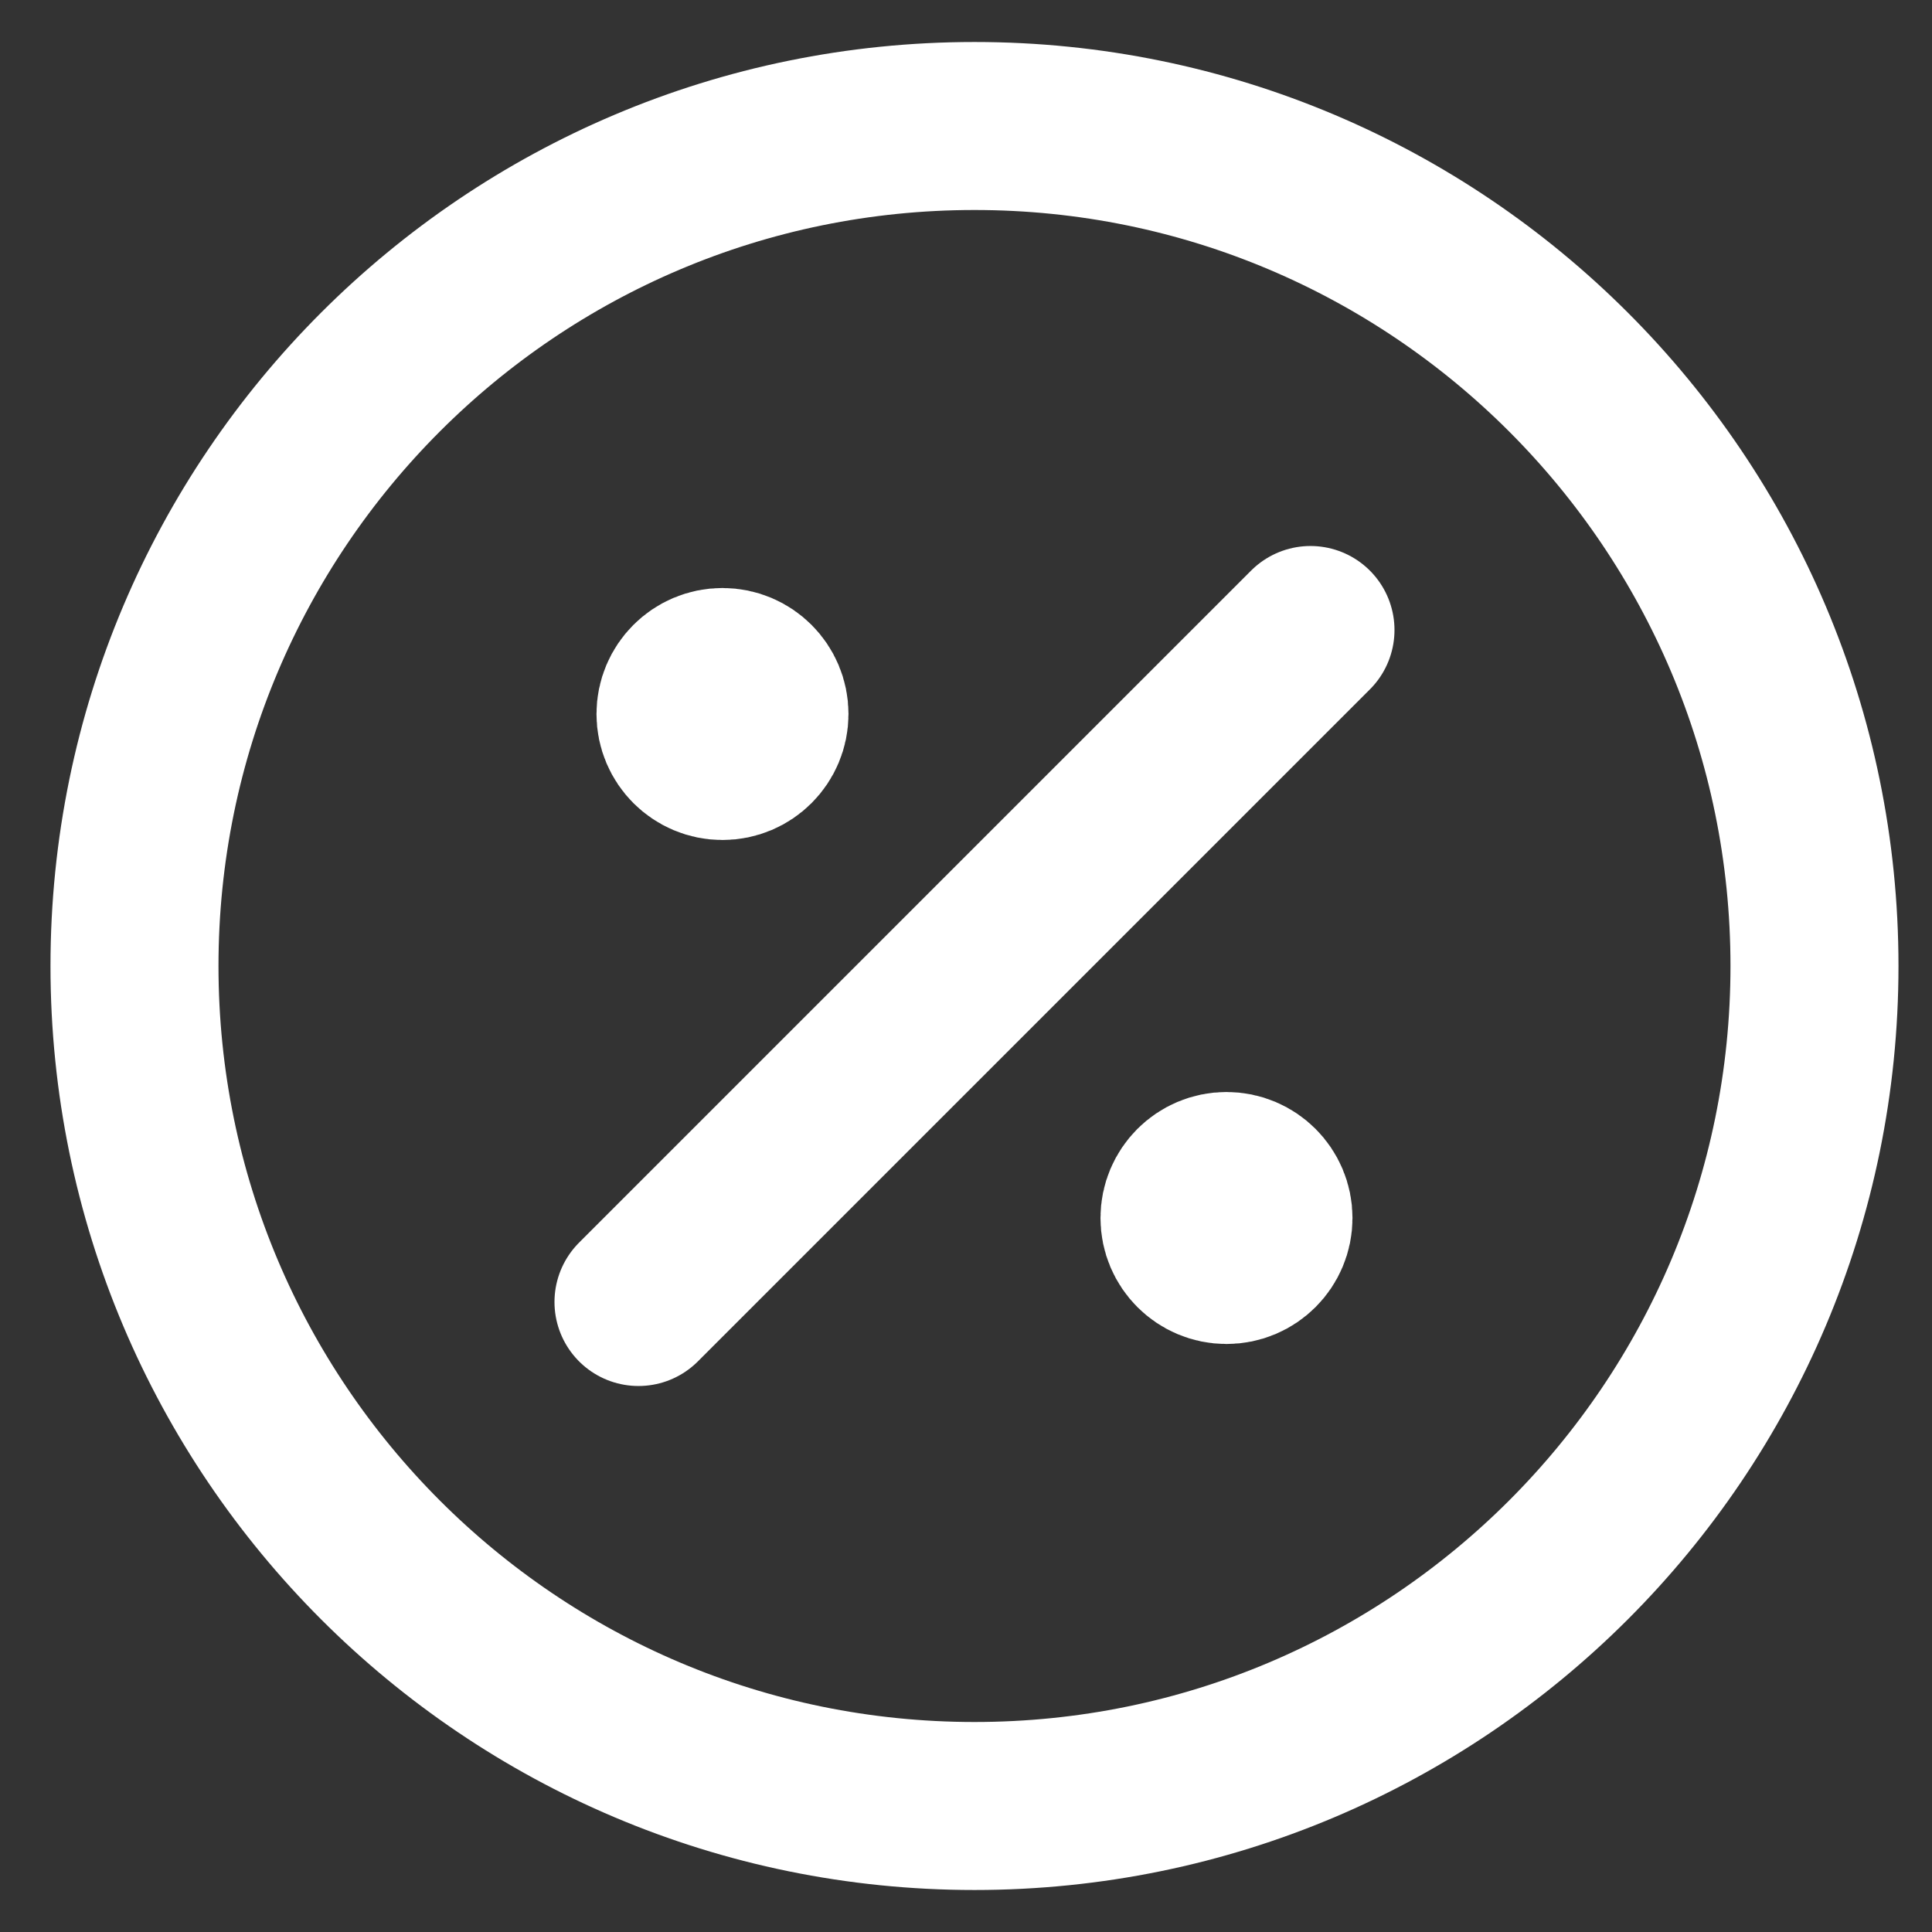 <svg width="23" height="23" viewBox="0 0 23 23" fill="none" xmlns="http://www.w3.org/2000/svg">
<rect x="0" y="0" width="23" height="23" fill="#333333" stroke="none"/>
<path d="M8.601 8.5H8.611M14.601 14.5H14.611M15.601 7.5L7.601 15.5M9.101 8.5C9.101 8.776 8.877 9 8.601 9C8.325 9 8.101 8.776 8.101 8.5C8.101 8.224 8.325 8 8.601 8C8.877 8 9.101 8.224 9.101 8.5ZM15.101 14.5C15.101 14.776 14.877 15 14.601 15C14.325 15 14.101 14.776 14.101 14.5C14.101 14.224 14.325 14 14.601 14C14.877 14 15.101 14.224 15.101 14.5ZM21.601 11.5C21.601 17.023 17.124 21.5 11.601 21.5C6.078 21.5 1.601 17.023 1.601 11.5C1.601 5.977 6.078 1.5 11.601 1.5C17.124 1.5 21.601 5.977 21.601 11.5Z" stroke="white" stroke-width="2" stroke-linecap="round" stroke-linejoin="round"/>
</svg>

